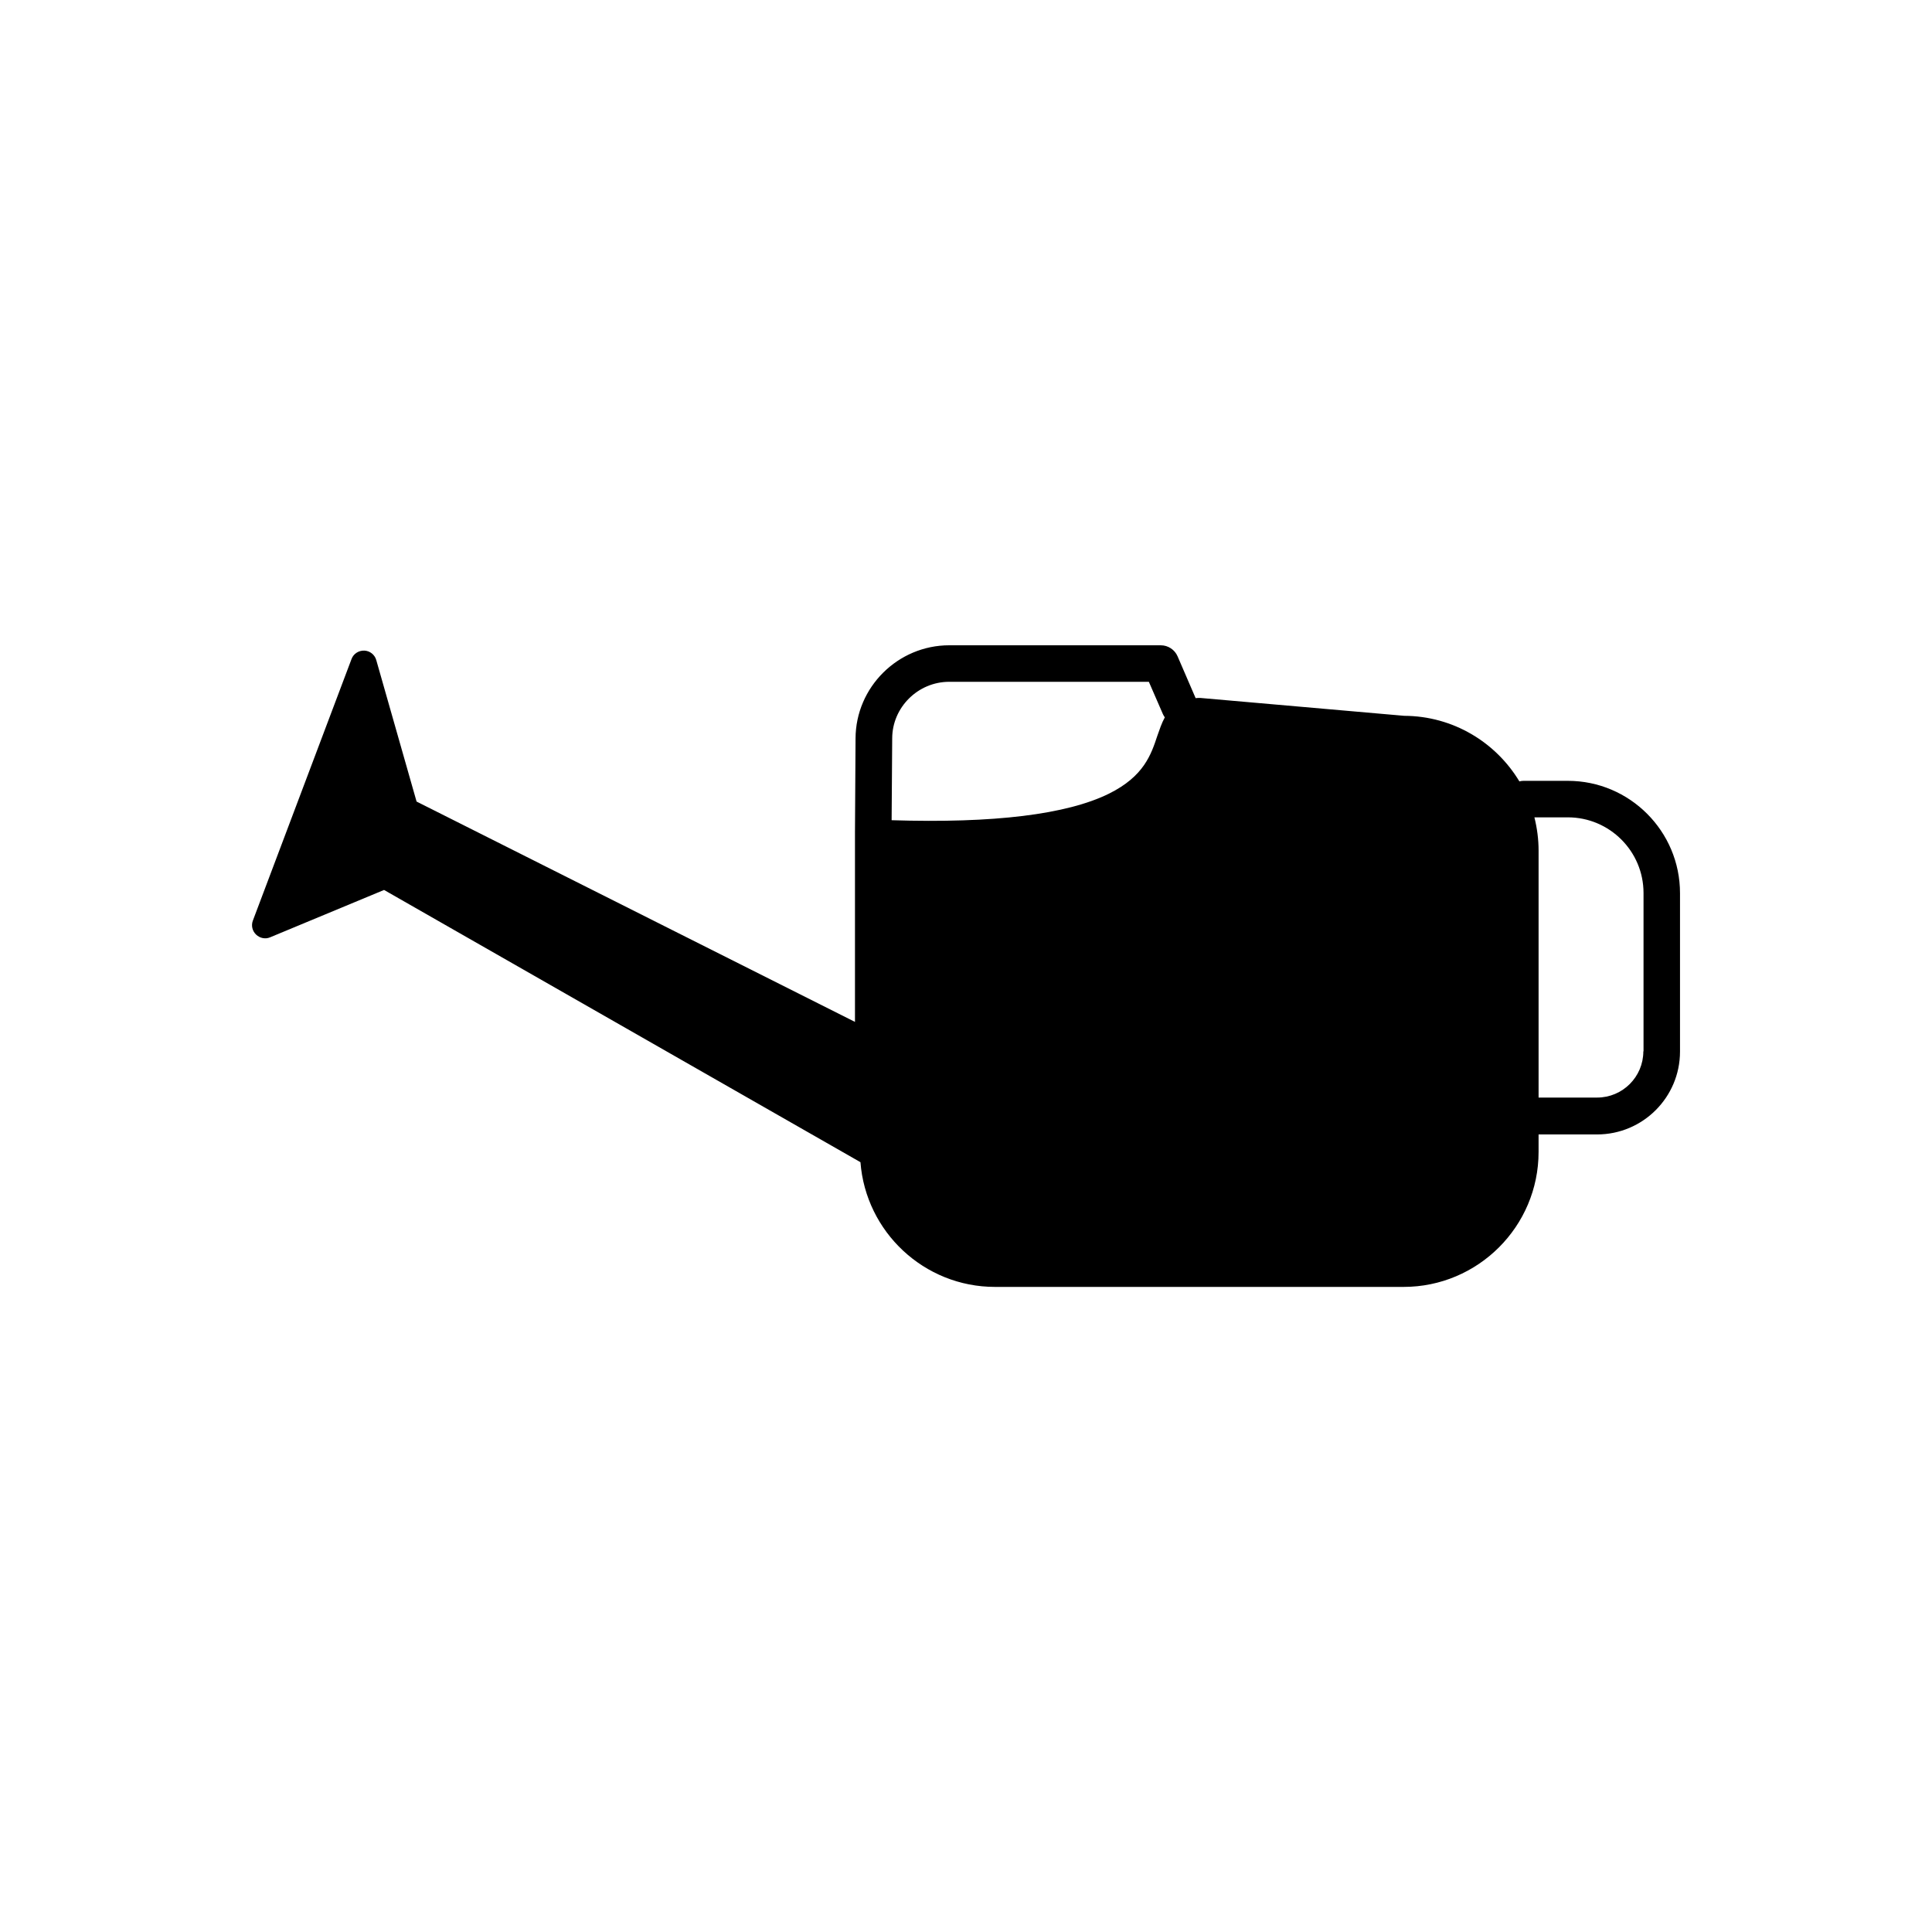<?xml version="1.0" encoding="UTF-8"?>
<!-- Uploaded to: SVG Repo, www.svgrepo.com, Generator: SVG Repo Mixer Tools -->
<svg fill="#000000" width="800px" height="800px" version="1.1" viewBox="144 144 512 512" xmlns="http://www.w3.org/2000/svg">
 <path d="m559.5 350.93h-11.738c-0.402 0-0.754 0.051-1.109 0.152-6.246-10.379-17.582-17.332-30.531-17.383l-54.008-4.734h-0.301c-0.301 0-0.656 0-0.957 0.051l-4.785-11.082c-0.754-1.762-2.519-2.922-4.434-2.922l-56.074-0.004c-13.602 0-24.789 11.082-24.836 24.688l-0.152 24.988v50.129l-116.18-58.391-10.68-37.484c-0.402-1.461-1.715-2.469-3.176-2.519-1.512-0.051-2.871 0.855-3.375 2.215l-26.148 69.324c-0.504 1.309-0.152 2.769 0.855 3.727 1.008 0.957 2.469 1.258 3.727 0.707l30.18-12.543 126.25 72.145c1.41 18.438 16.828 33.051 35.668 33.051h108.27c19.699 0 35.77-16.02 35.77-35.77v-4.637h15.516c12.09 0 21.965-9.824 21.965-21.965v-41.969c0.008-16.422-13.344-29.773-29.719-29.773zm-163.94-26.246h52.898l3.727 8.566c0.152 0.301 0.301 0.605 0.504 0.855-0.855 1.562-1.41 3.273-1.965 4.836-1.664 5.039-3.578 10.781-12.797 15.367-11.184 5.543-30.582 7.91-57.637 7.055l0.152-21.664c0-8.215 6.805-15.016 15.117-15.016zm183.94 97.941c0 6.75-5.492 12.242-12.242 12.242h-15.516v-65.445c0-3.023-0.402-5.996-1.109-8.816h8.867c11.035 0 20.051 8.969 20.051 20.051v41.969z"/>
</svg>